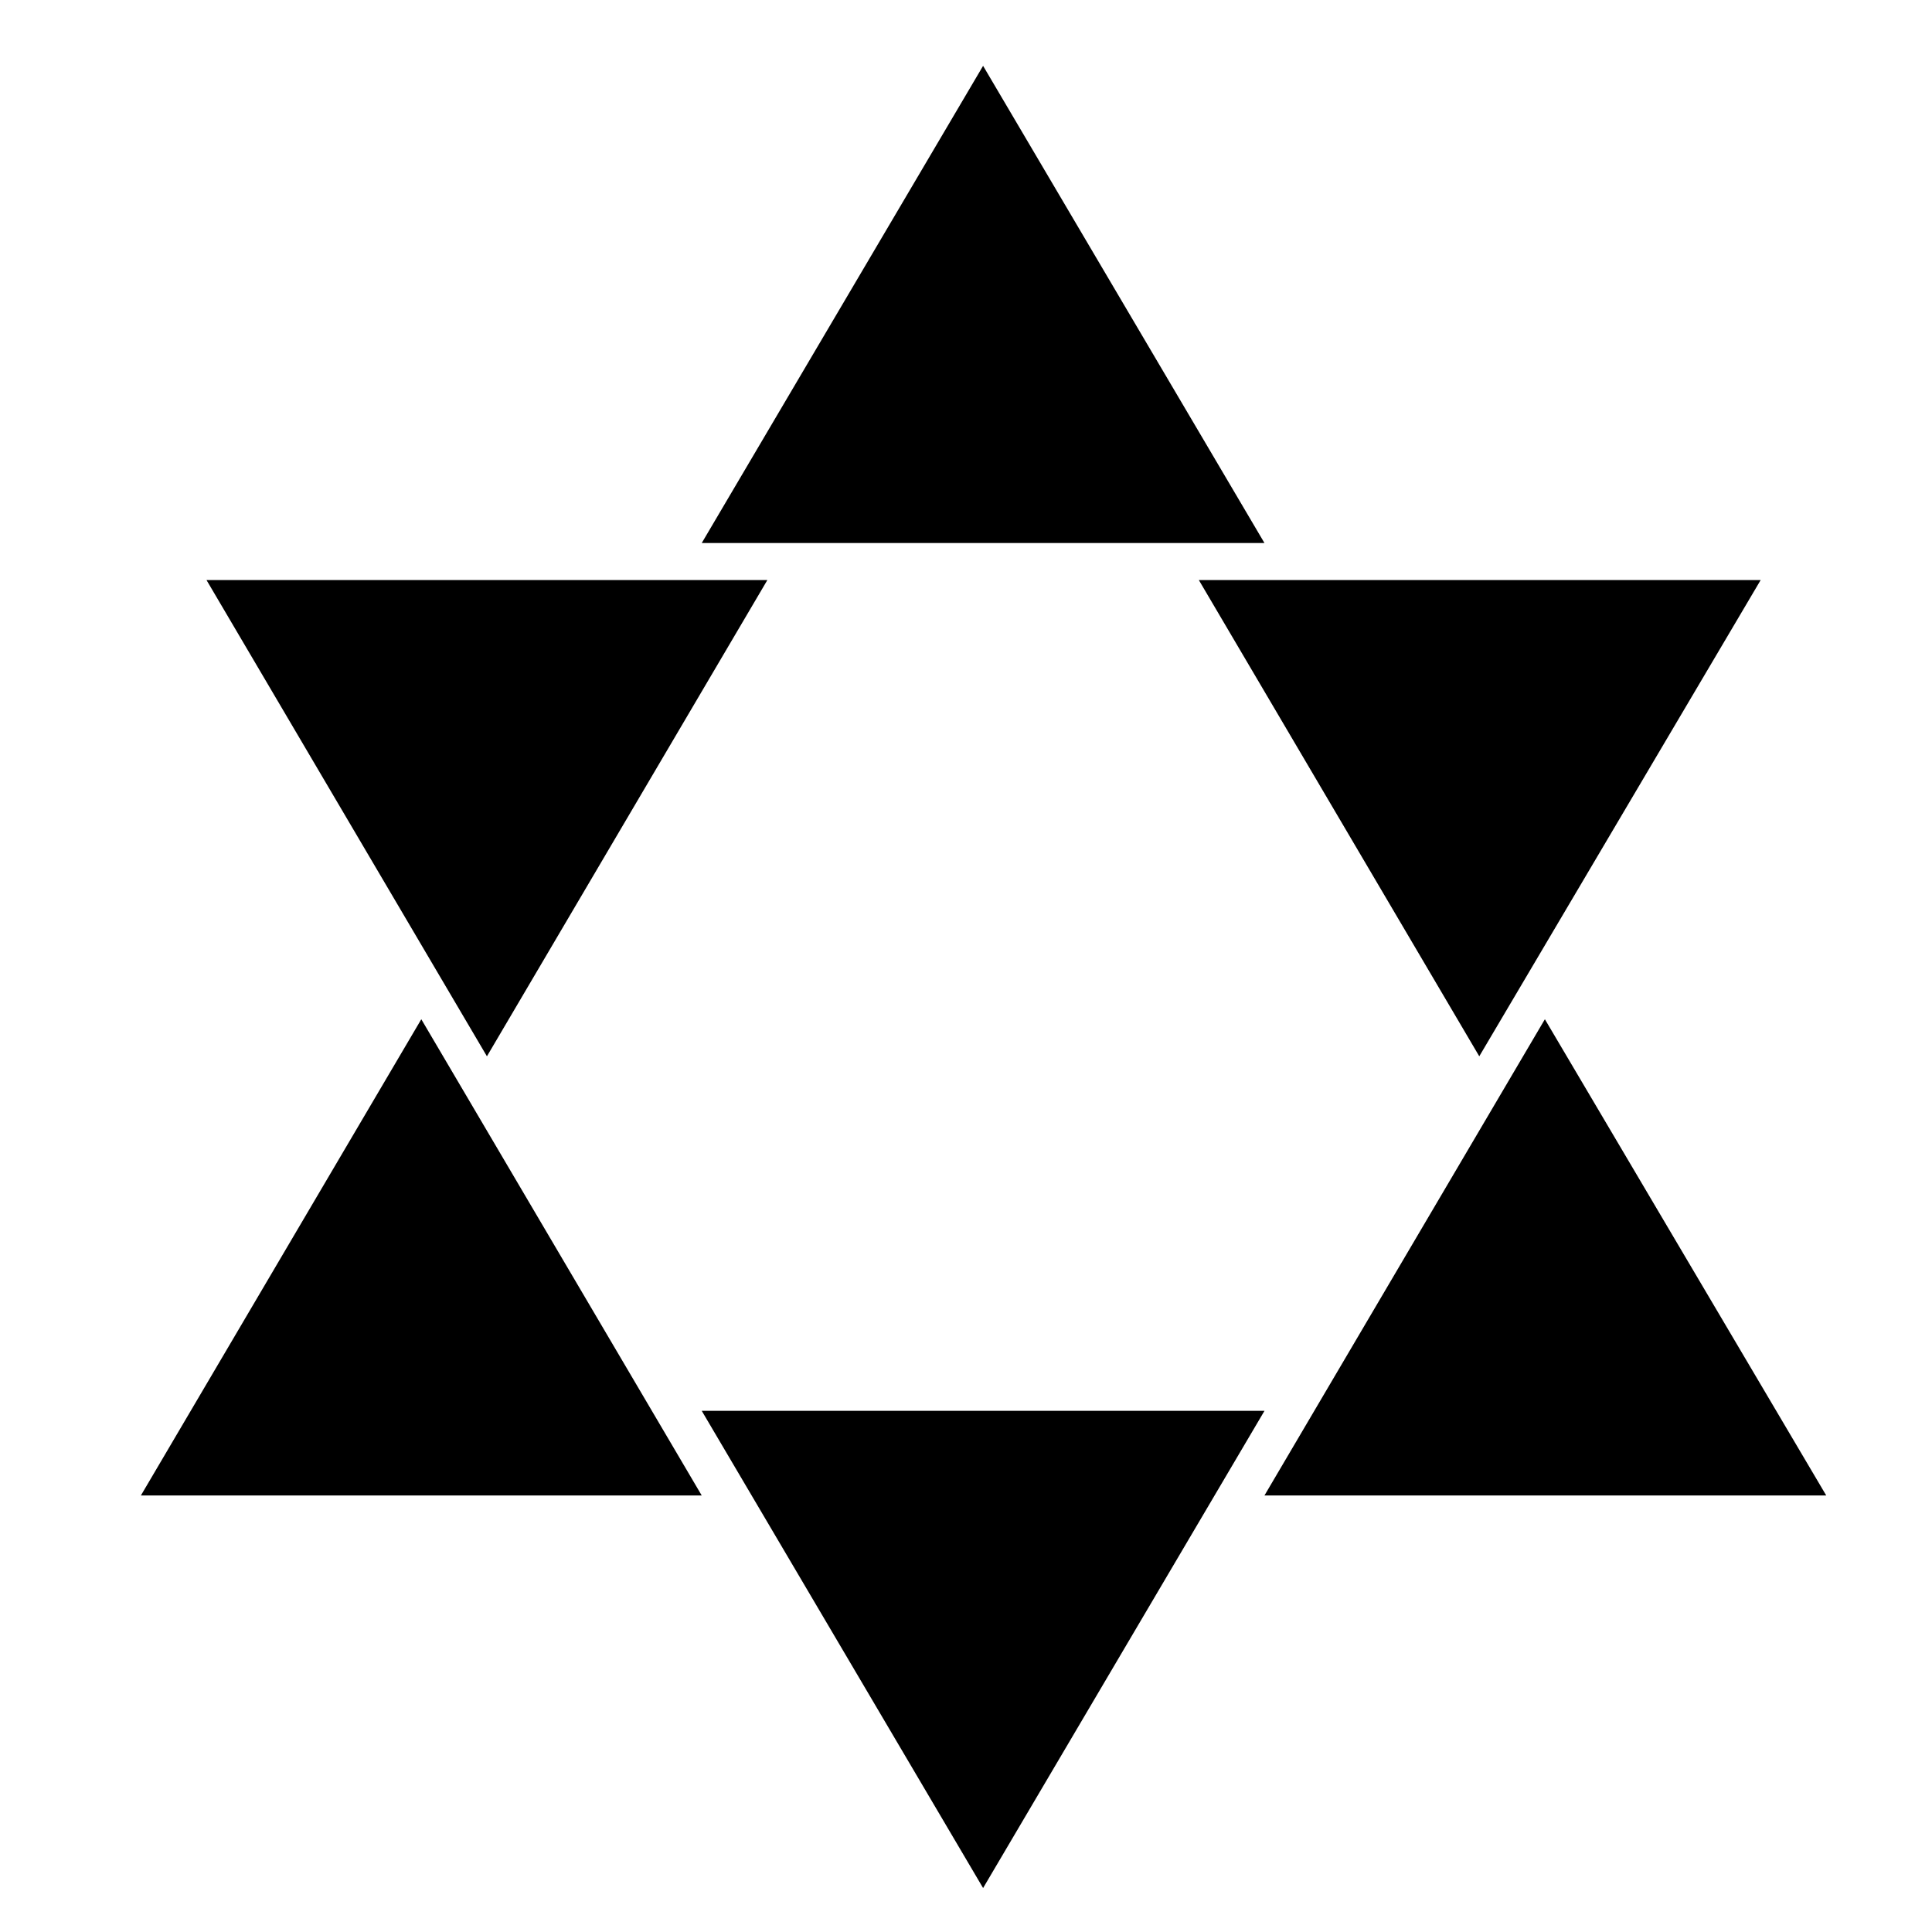 <?xml version="1.0" encoding="UTF-8"?>
<!-- Uploaded to: SVG Repo, www.svgrepo.com, Generator: SVG Repo Mixer Tools -->
<svg fill="#000000" width="800px" height="800px" version="1.1" viewBox="144 144 512 512" xmlns="http://www.w3.org/2000/svg">
 <g>
  <path d="m610.59 297.73h-148.88l74.312 126.2z"/>
  <path d="m198.73 297.73 74.312 126.2 74.312-126.2z"/>
  <path d="m479.1 517.89h-149.13l74.562 126.46z"/>
  <path d="m627.97 540.31-74.562-126.2-74.312 126.2z"/>
  <path d="m181.34 540.31h148.62l-74.312-126.2z"/>
  <path d="m404.53 161.45-74.562 126.46h149.13z"/>
 </g>
</svg>